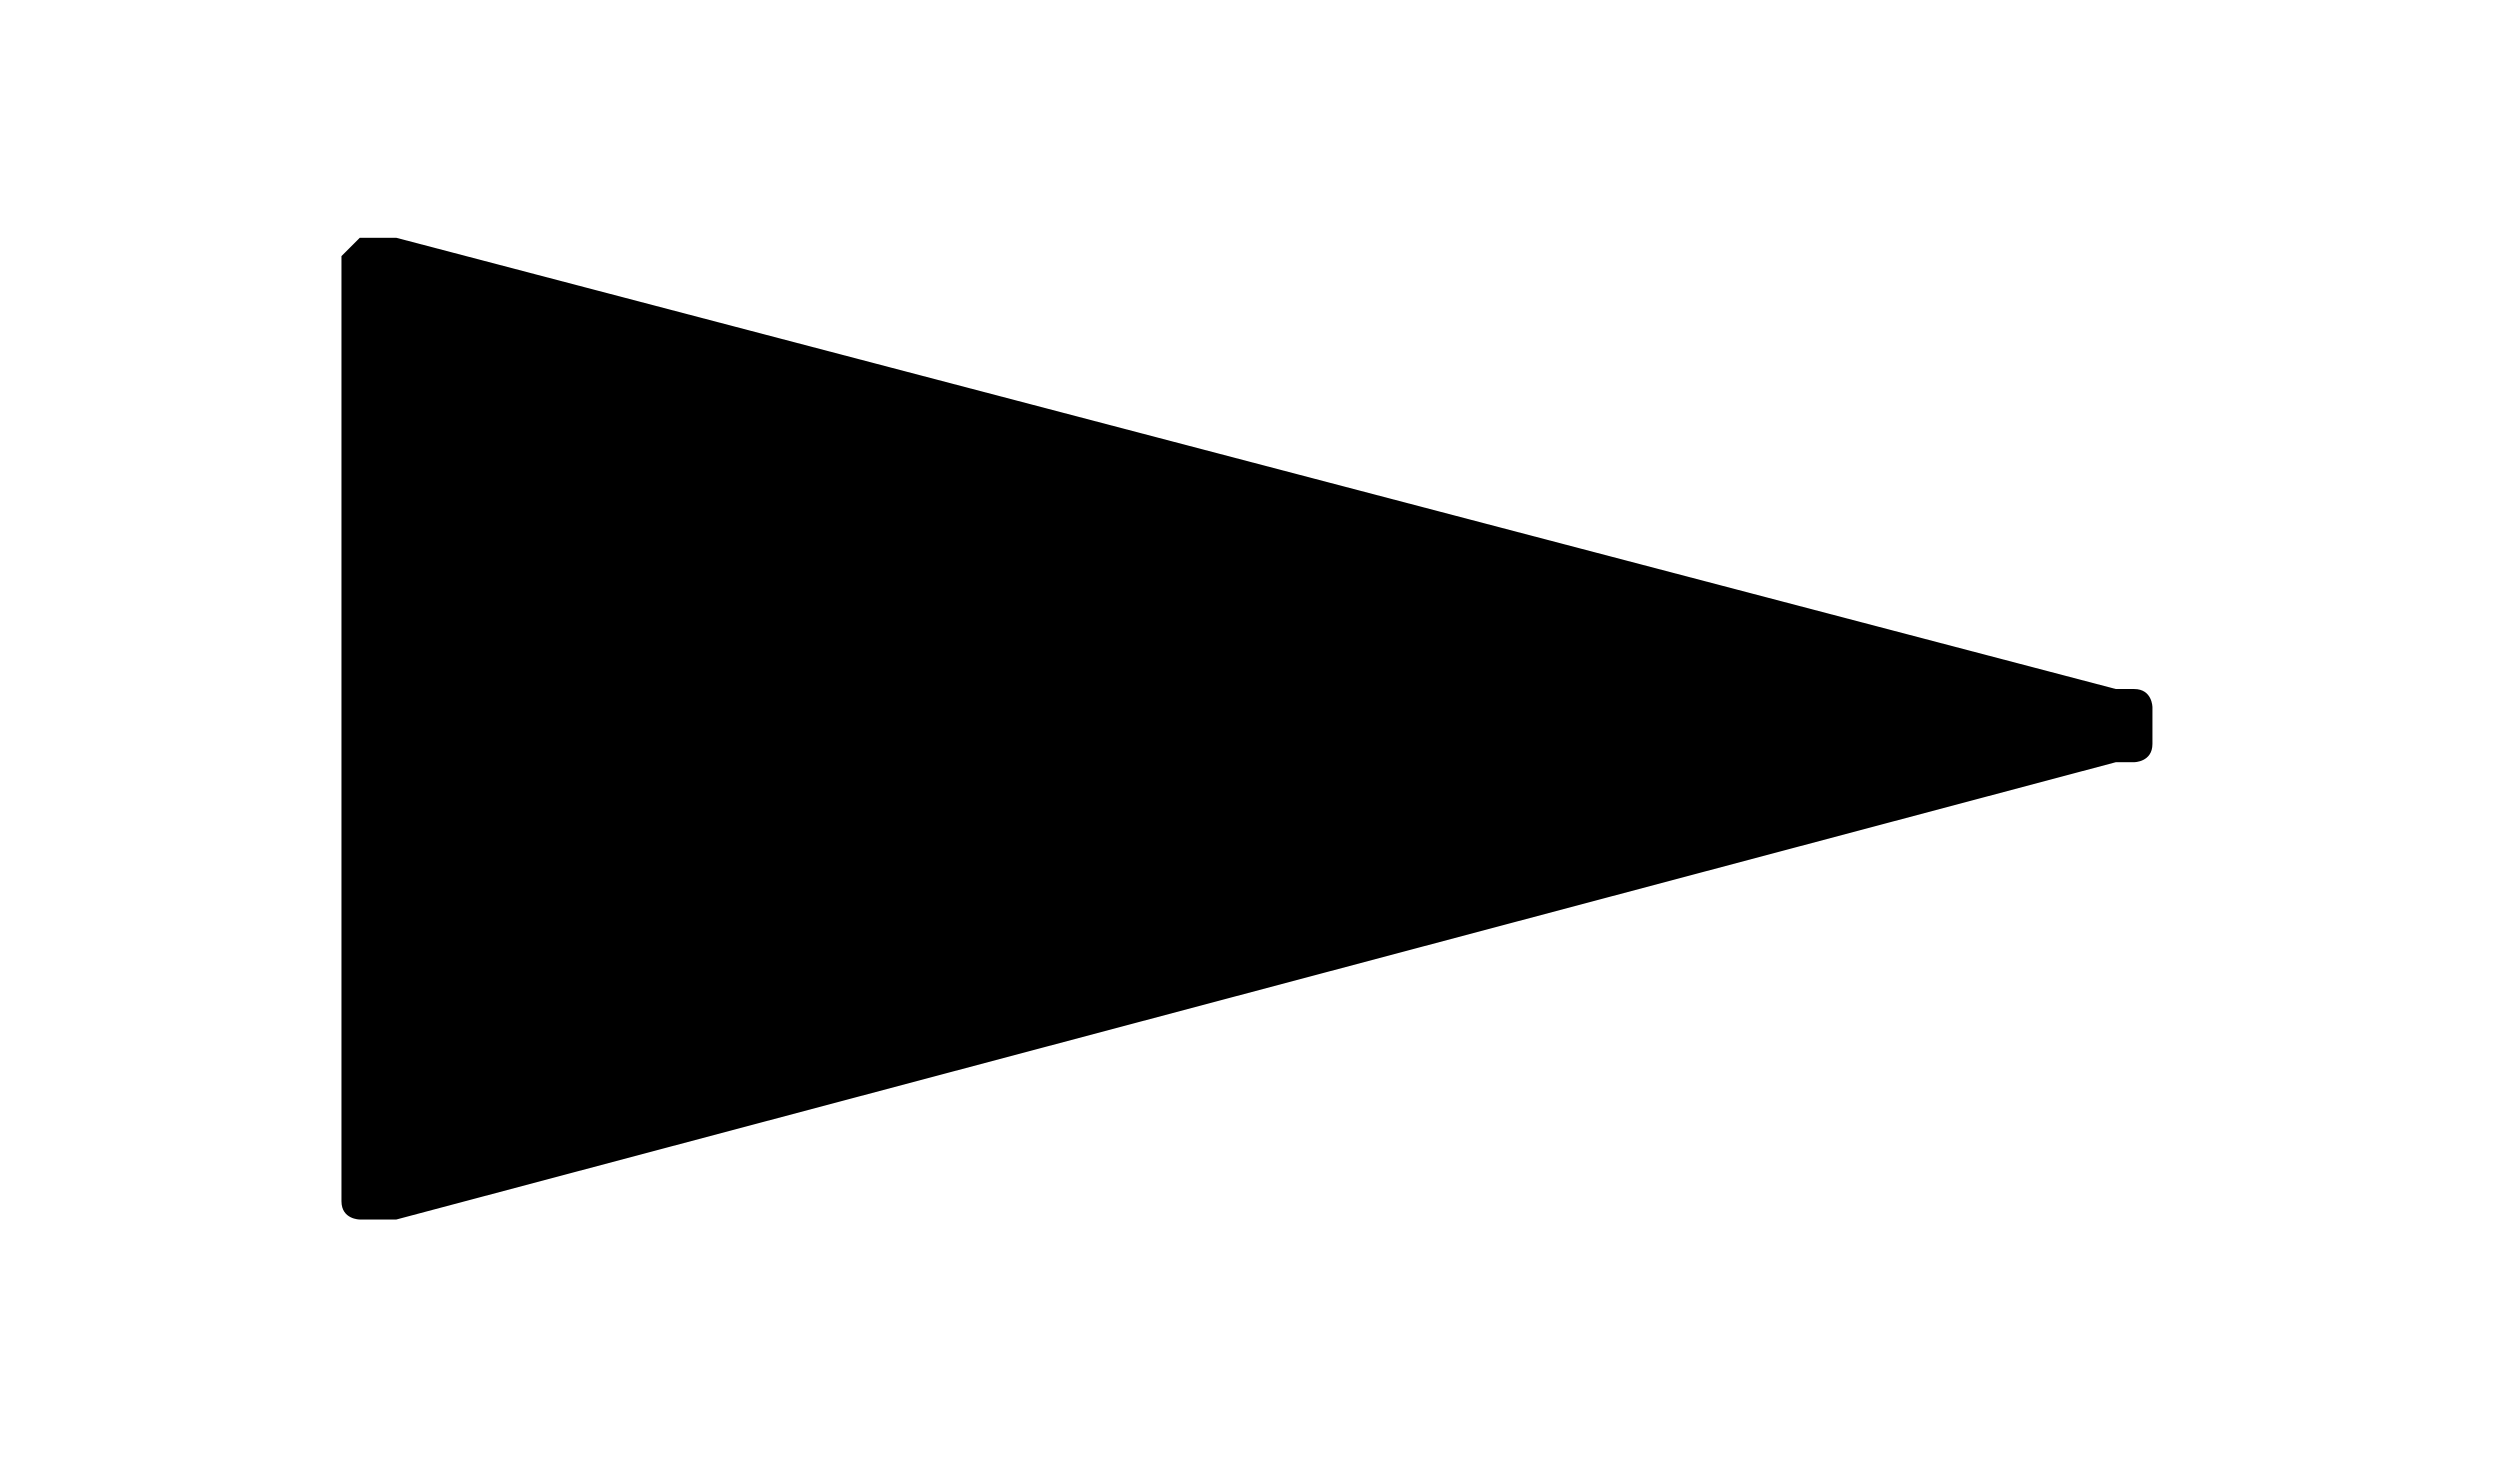 <?xml version="1.0" encoding="utf-8"?>
<!-- Generator: Adobe Illustrator 16.0.0, SVG Export Plug-In . SVG Version: 6.00 Build 0)  -->
<!DOCTYPE svg PUBLIC "-//W3C//DTD SVG 1.1//EN" "http://www.w3.org/Graphics/SVG/1.1/DTD/svg11.dtd">
<svg version="1.1" xmlns="http://www.w3.org/2000/svg" xmlns:xlink="http://www.w3.org/1999/xlink" x="0px" y="0px" width="41px"
	 height="24px" viewBox="0 0 41 24" style="enable-background:new 0 0 41 24;" xml:space="preserve">
<style type="text/css">
<![CDATA[
	.st0{fill:none;}
]]>
</style>
<g id="レイヤー_4">
</g>
<g id="レイヤー_8">
</g>
<g id="レイヤー_1">
	<rect x="-90.7" class="st0" width="47" height="24"/>
	<path d="M-66.4,12.8c-0.3,0-0.3-0.3-0.3-0.6c0-0.3,0.3-0.6,0.3-0.6L-50,4.2h0.3h0.3c0,0,0.3,0,0.3,0.3v0.3v0.3V20v0.3v0.3l-0.3,0.3
		h-0.3H-50L-66.4,12.8z M-68.3,20.6h0.3h0.3c0,0,0.3,0,0.3-0.3V20v-0.3V4.8V4.5V4.2l-0.3-0.3H-68h-0.3l-16.4,7.4H-85l-0.3,0.3
		c0,0,0,0.3,0,0.6l0.3,0.3h0.3L-68.3,20.6z"/>
	<rect class="st0" width="41" height="24"/>
	<path d="M5.6,4.5V4.2l0.3-0.3h0.3h0.3l28.2,7.4h0.3c0.3,0,0.3,0.3,0.3,0.3c0,0.3,0,0.3,0,0.6s-0.3,0.3-0.3,0.3h-0.3L6.5,20H6.2H5.9
		c0,0-0.3,0-0.3-0.3v-0.3v-0.3V4.2C5.6,4.9,5.6,4.9,5.6,4.5"/>
	<rect x="82.8" class="st0" width="47" height="24"/>
	<path d="M105.5,11.6c0.3,0,0.3,0.3,0.3,0.6c0,0.3-0.3,0.6-0.3,0.6l-16.4,7.4h-0.3h-0.3c0,0-0.3,0-0.3-0.3v-0.3v-0.3V4.5V4.2V3.8
		l0.3-0.3h0.3h0.3L105.5,11.6z M107.3,4.2H107h-0.3c0,0-0.3,0-0.3,0.3v0.3v0.3V20v0.3v0.3l0.3,0.3h0.3h0.3l16.4-7.4h0.3l0.3-0.3
		c0,0,0-0.3,0-0.6l-0.3-0.3h-0.3L107.3,4.2z"/>
	<rect x="81.2" y="79.4" class="st0" width="48" height="24"/>
	<path d="M124.5,83.6v15.8h-3.4V92l-16.7,7.4h-0.3h-0.3c0,0-0.3,0-0.3-0.3v-0.3v-0.3v-6.8l-16.7,7.4h-0.3h-0.3c0,0-0.3,0-0.3-0.3
		v-0.3v-0.3v-14v-0.3v-0.3l0.3-0.3h0.3h0.3l16.7,7.4v-6.5v-0.3v-0.3l0.3-0.3h0.3h0.3l16.7,7.4v-7.4h3.4V83.6z"/>
	<rect x="7.6" y="79.4" class="st0" width="29" height="24"/>
	<path d="M31.3,82.8v16.7c0,0.3-0.3,0.6-0.6,0.6h-5.6c-0.3,0-0.6-0.3-0.6-0.6V82.8c0-0.3,0.3-0.6,0.6-0.6h5.6
		C30.6,82.2,31.3,82.5,31.3,82.8 M13.6,100.5h5.3c0.3,0,0.6-0.3,0.6-0.6V83.1c0-0.3-0.3-0.6-0.6-0.6h-5.3c-0.3,0-0.6,0.3-0.6,0.6
		v16.7C13,100.2,13.3,100.5,13.6,100.5"/>
	<rect x="-90.1" y="79.4" class="st0" width="48" height="24"/>
	<path d="M-85.5,98.6V82.8h3.4v7.4l16.7-7.4h0.3h0.3c0,0,0.3,0,0.3,0.3v0.3v0.3v6.8l16.7-7.4h0.3h0.3c0,0,0.3,0,0.3,0.3v0.3v0.3
		v14.6v0.3v0.3l-0.3,0.3h-0.3h-0.3l-16.7-7.4v6.8v0.3v0.3l-0.3,0.3H-65h-0.3l-16.7-7.4v7.4h-3.4V98.6z"/>
	<rect x="7.6" y="158.3" class="st0" width="29" height="24"/>
	<g id="レイヤー_4_1_">
		<path d="M30.4,161.3H13.6c-0.3,0-0.6,0.3-0.6,0.6v16.7c0,0.3,0.3,0.6,0.6,0.6h16.7c0.3,0,0.6-0.3,0.6-0.6V162
			C31.3,161.6,30.7,161.3,30.4,161.3"/>
	</g>
</g>
</svg>
